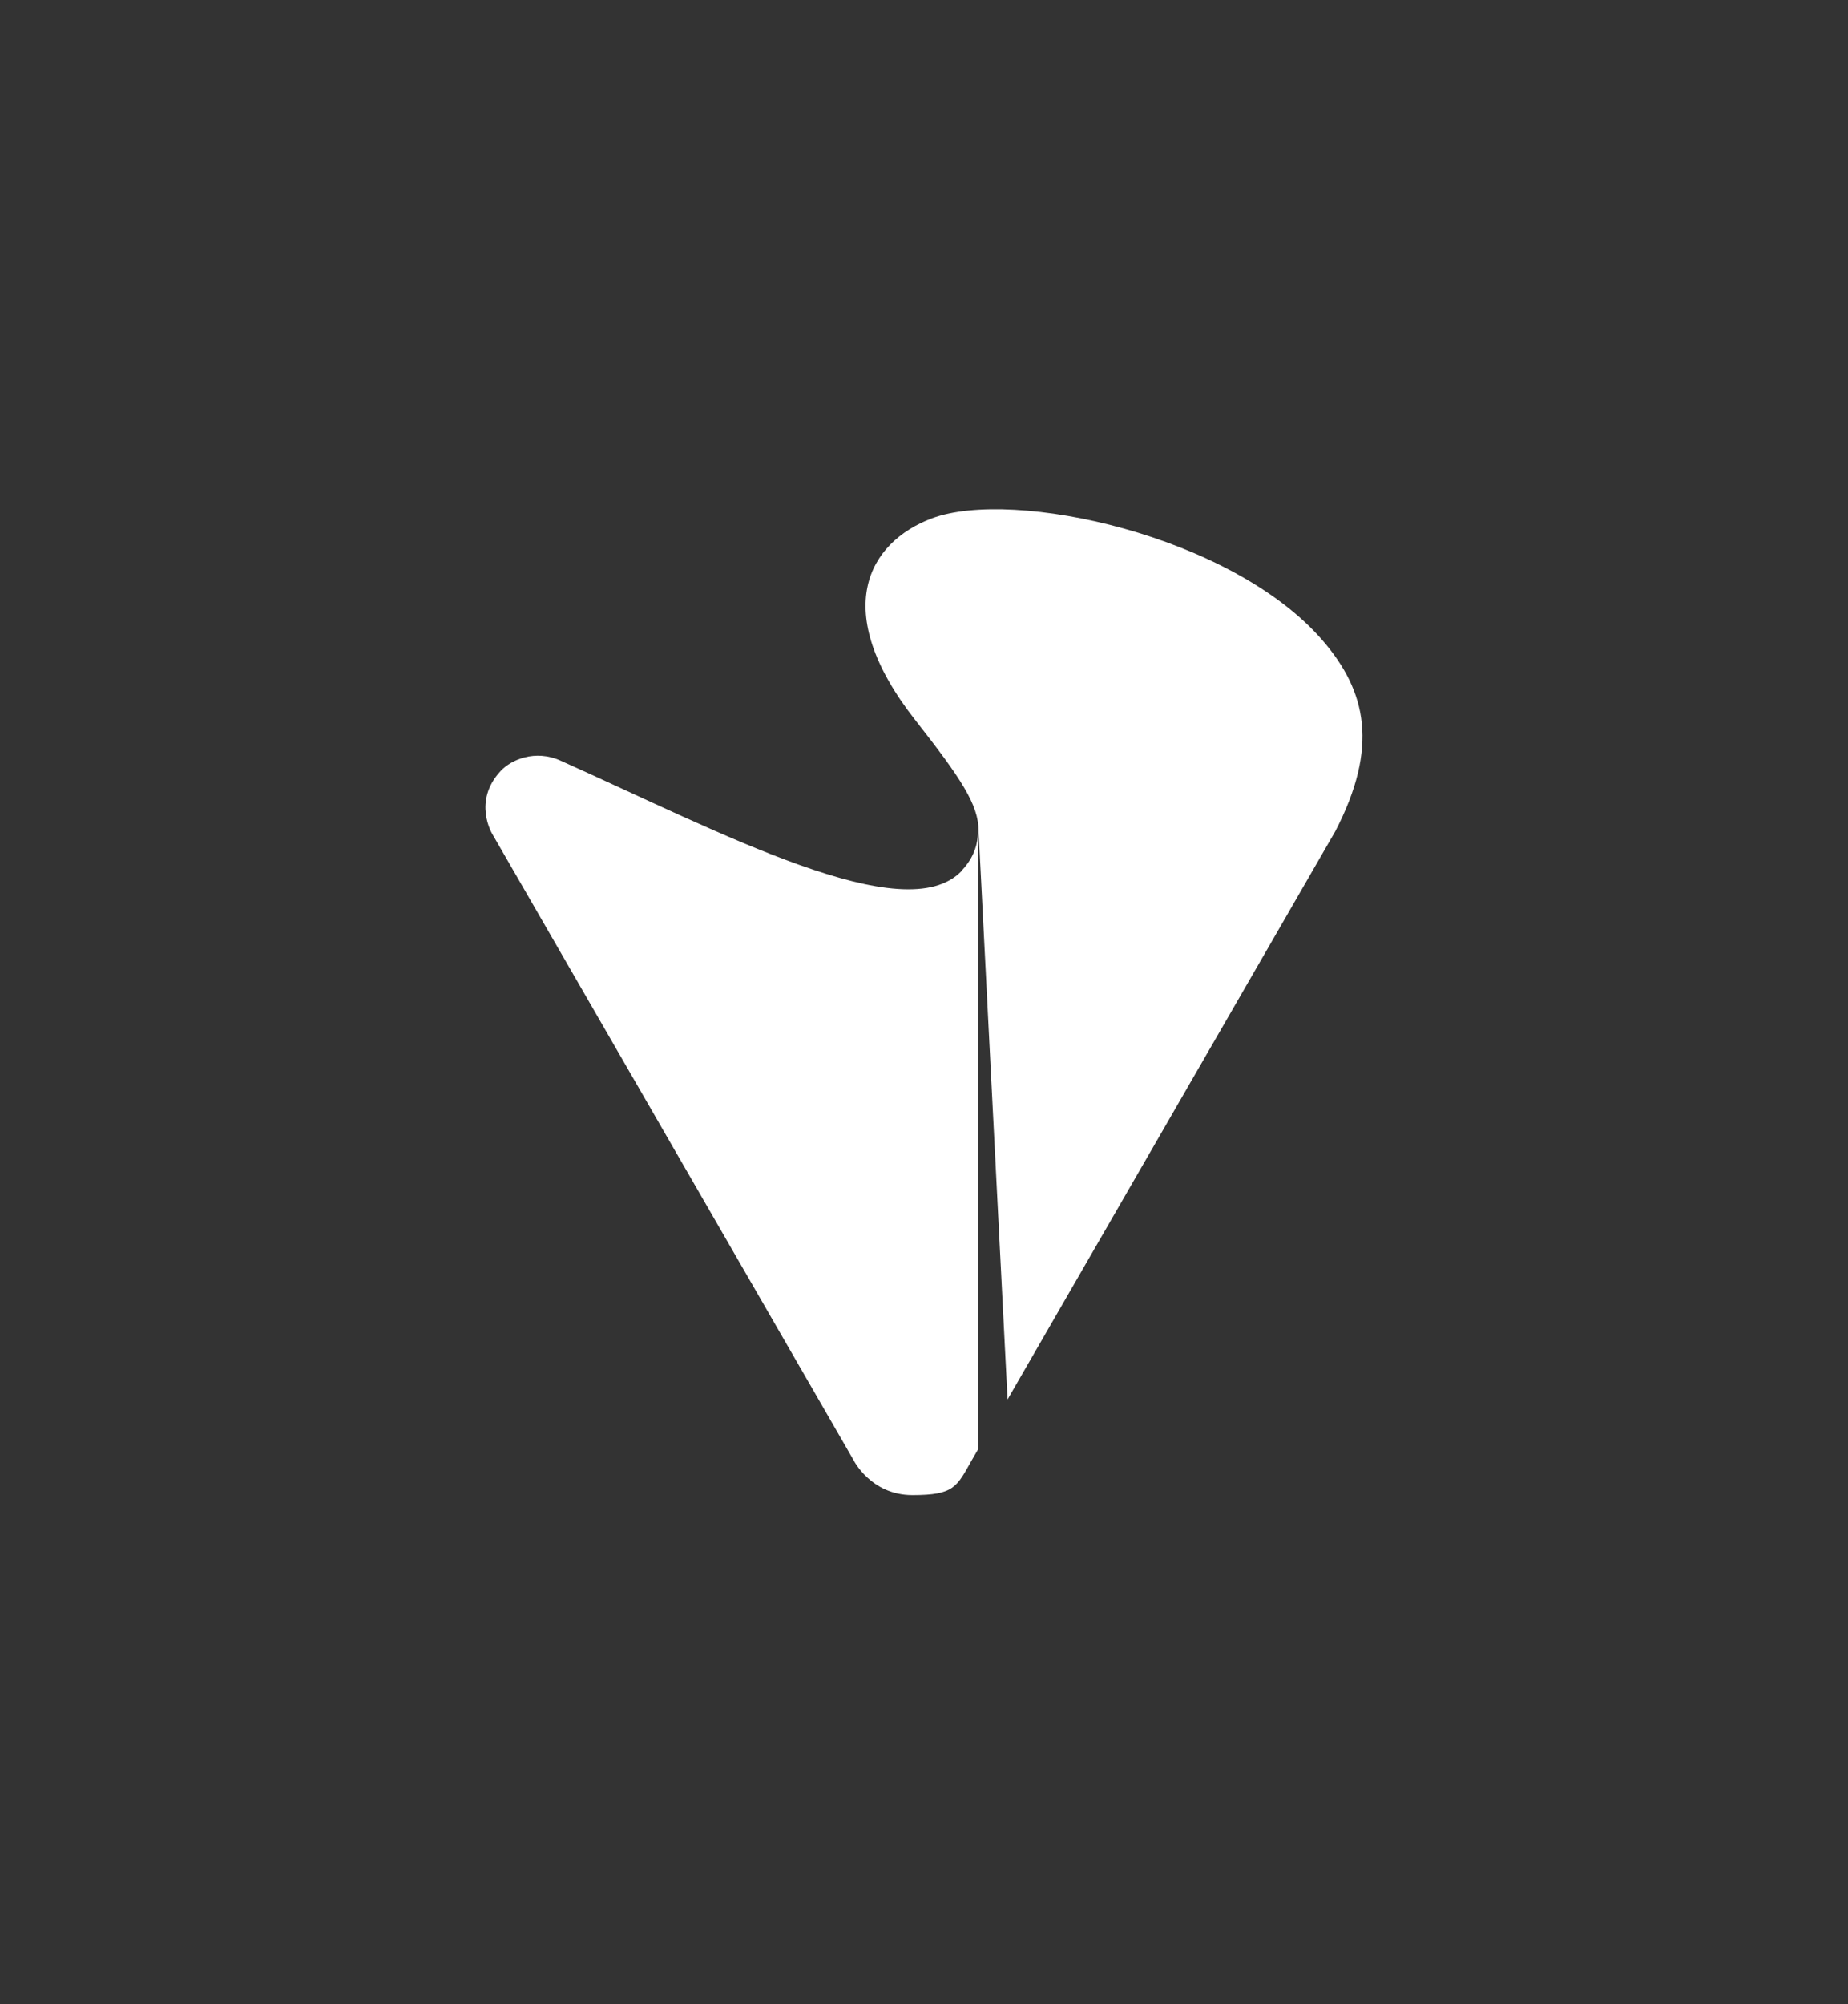 <?xml version="1.0" encoding="UTF-8"?>
<svg id="Layer_2" xmlns="http://www.w3.org/2000/svg" version="1.1" viewBox="0 0 751.8 815">
  <rect x="0" y="0" width="751.8" height="815" fill="#333333" stroke="none"/>
  <!-- Generator: Adobe Illustrator 29.6.1, SVG Export Plug-In . SVG Version: 2.1.1 Build 9)  -->
  <defs>
    <style>
      .st0 {
        fill: #fff;
      }
    </style>
  </defs>
  <path class="st0" d="M391.3,354.1c-23.2,24.4-98.1-15.6-163.3-44.8-10.3-4.6-20-.4-24.3,4.2-11.6,12.4-3.4,25.7-3.4,25.7l146.9,254.5s7,14.3,24,14.3,18-3.3,24.2-14.3l2.5-4.3v-251.7c0,7.4-3.1,12.6-6.7,16.4Z"/>
  <path class="st0" d="M538.2,260.6c-36.9-42.9-125.9-62.2-159.1-49.8-25.6,9.6-42,37.2-6.7,82.1,18.6,23.7,25.7,34.4,25.7,44.9,3.9,77.1,7.9,154.2,11.8,231.3,44.4-77,88.9-154,133.3-231,17.8-34.3,12.7-56.9-5-77.5Z"/>
</svg>